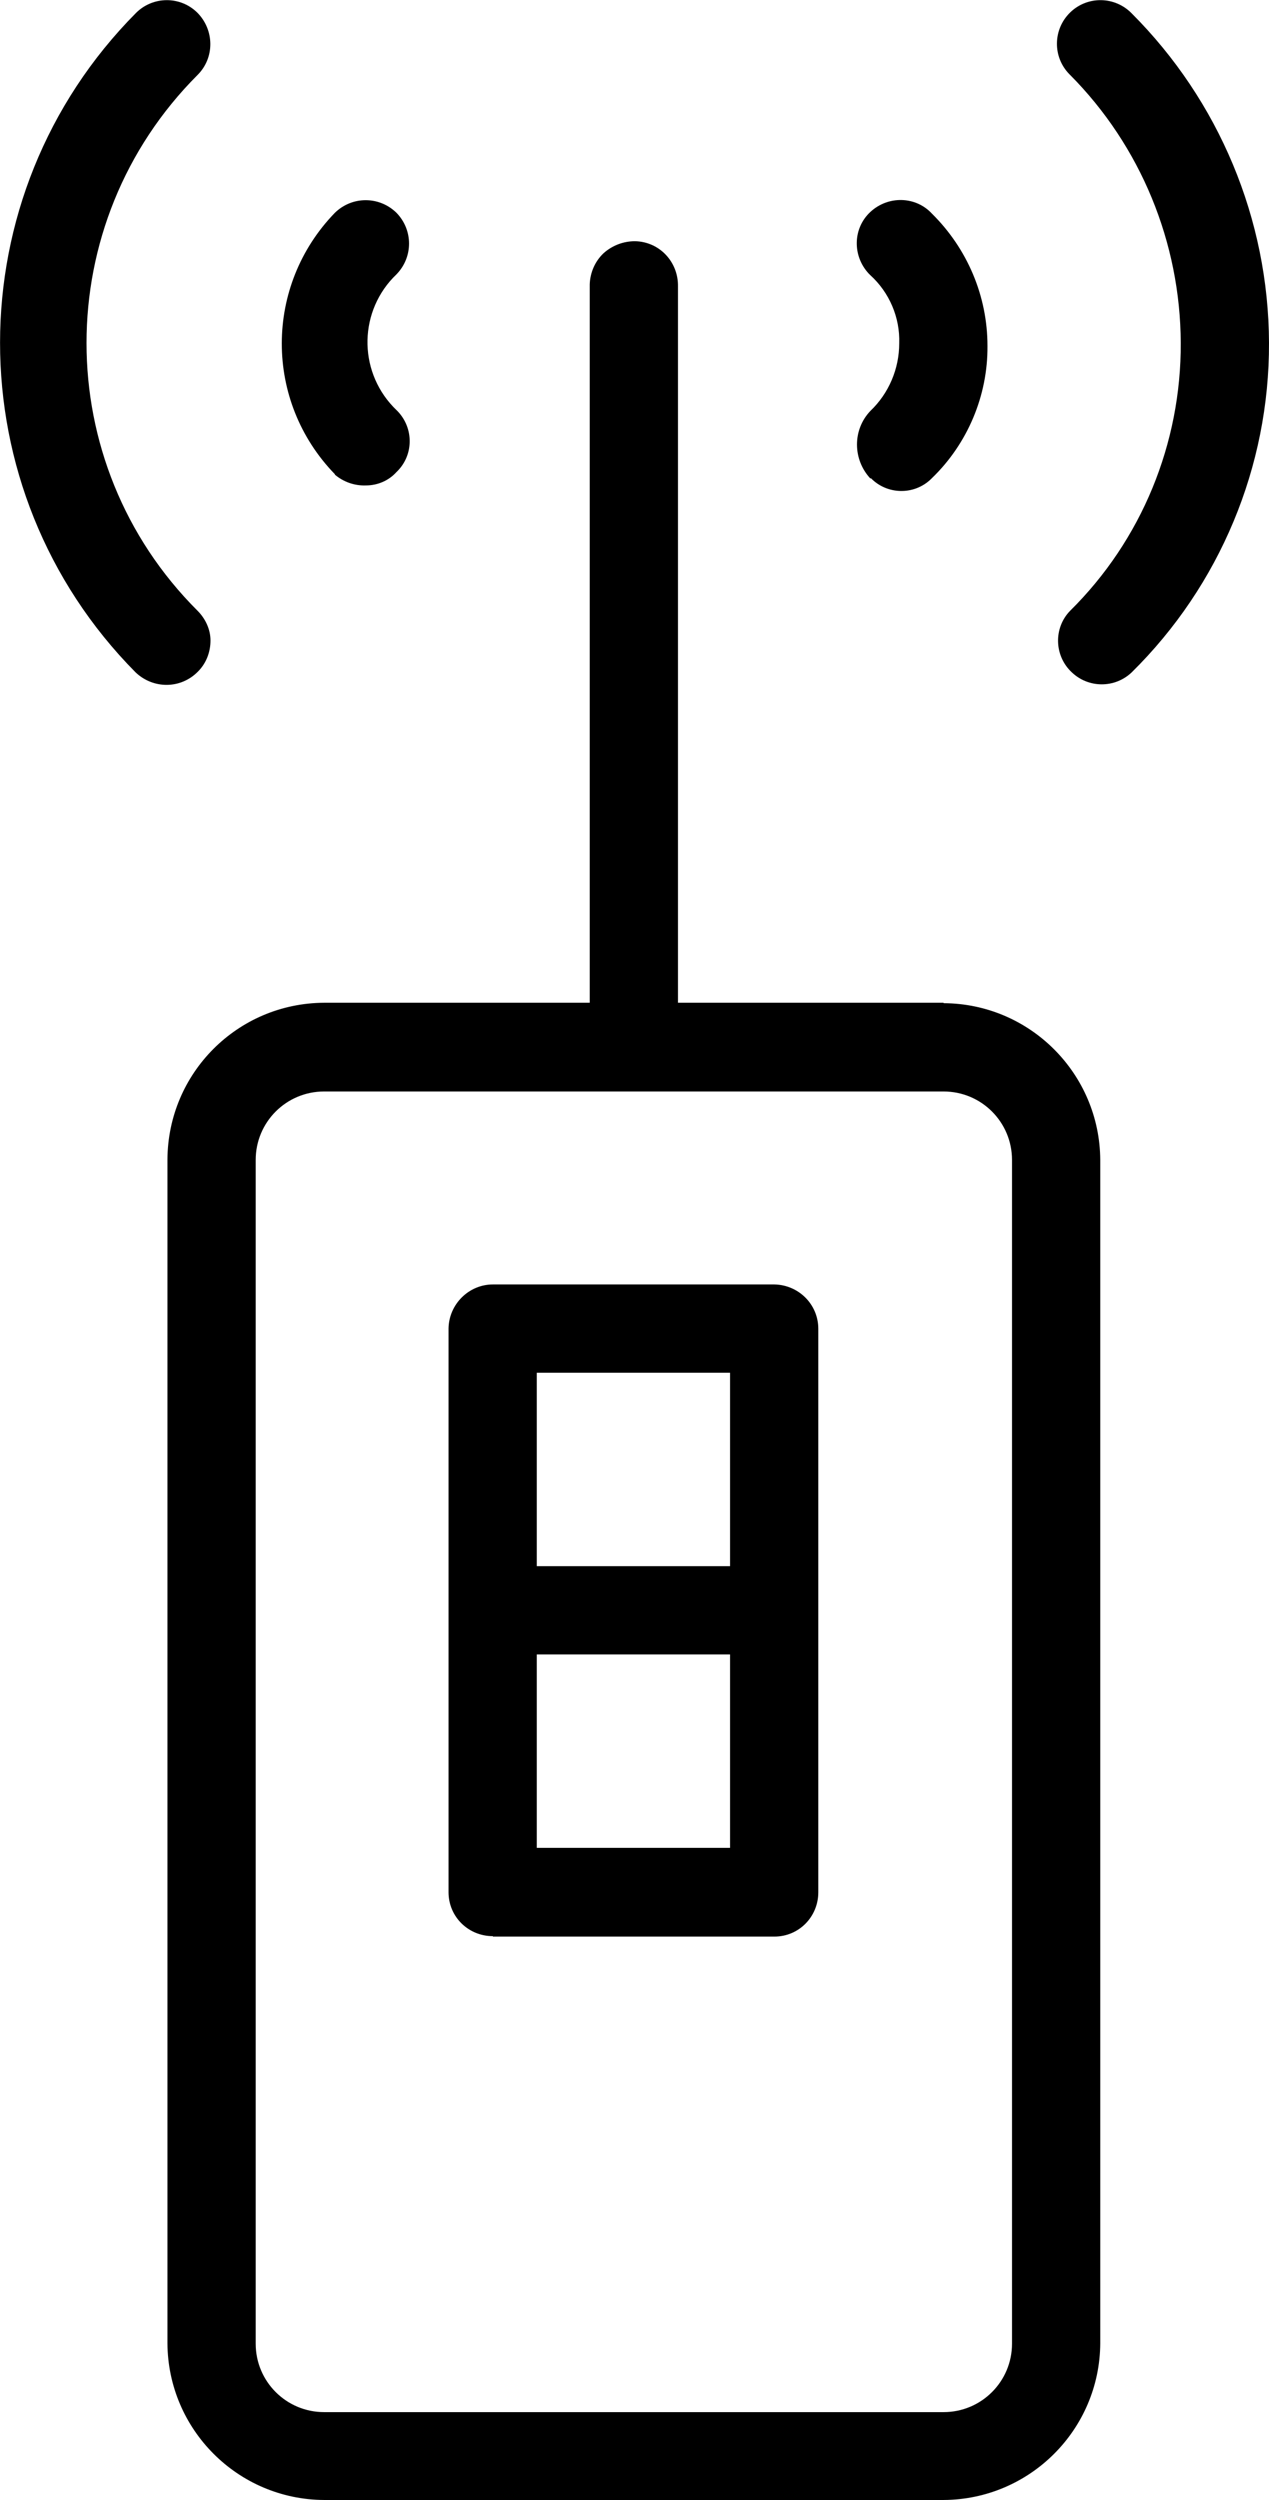 <?xml version="1.0" encoding="UTF-8"?><svg id="a" xmlns="http://www.w3.org/2000/svg" width="29.48" height="58.04" xmlns:xlink="http://www.w3.org/1999/xlink" viewBox="0 0 29.48 58.04"><defs><style>.j{fill:none;}.k{clip-path:url(#b);}</style><clipPath id="b"><rect class="j" y="0" width="29.48" height="58.04"/></clipPath></defs><g class="k"><g id="c"><path id="d" d="M20.23,11.1c.38,.39,1.01,.4,1.4,.02l.02-.02c.83-.8,1.3-1.92,1.29-3.07,0-1.16-.47-2.26-1.29-3.07-.38-.41-1.02-.42-1.43-.04-.41,.38-.42,1.02-.04,1.43,.01,.01,.03,.03,.04,.04,.44,.4,.69,.98,.67,1.58,0,.59-.24,1.16-.67,1.57-.42,.44-.41,1.13,0,1.57"/><path id="e" d="M11.45,44.96h6.54c.57,0,1.02-.46,1.02-1.03v-13.08c0-.57-.46-1.02-1.02-1.03h-6.54c-.56,0-1.02,.46-1.03,1.02v13.09c0,.57,.46,1.02,1.03,1.02m1.02-13.08h4.49v4.49h-4.49v-4.49Zm0,6.54h4.49v4.49h-4.49v-4.49Z"/><path id="f" d="M7.78,11.02c.2,.17,.46,.26,.72,.25,.27,0,.53-.11,.71-.31,.4-.38,.41-1.01,.03-1.41l-.02-.02-.08-.08c-.83-.87-.8-2.25,.07-3.08h0c.39-.4,.39-1.03,0-1.43-.4-.39-1.03-.39-1.43,0-1.64,1.69-1.65,4.37,0,6.07"/><path id="g" d="M3.15,15.61c.41,.39,1.05,.39,1.45-.02,.19-.19,.29-.45,.29-.72,0-.26-.12-.51-.3-.69-3.44-3.43-3.44-9,0-12.44h0c.4-.4,.39-1.04,0-1.44-.4-.4-1.04-.39-1.43,0C-1.05,4.54-1.05,11.37,3.15,15.61"/><path id="h" d="M29.48,7.96c-.01-2.87-1.16-5.62-3.19-7.65-.39-.4-1.03-.41-1.43-.02-.4,.39-.41,1.03-.02,1.43l.02,.02c1.64,1.65,2.56,3.89,2.57,6.22,.01,2.34-.91,4.58-2.57,6.22-.39,.4-.37,1.05,.04,1.43,.39,.37,1,.37,1.39,0,2.05-2.02,3.2-4.78,3.19-7.65"/><path id="i" d="M21.92,23.28h-6.17V6.65c.01-.57-.43-1.04-1-1.05-.27,0-.53,.1-.73,.28-.2,.19-.31,.45-.32,.72V23.28H7.53c-2.01,.01-3.63,1.63-3.64,3.64v27.48c.01,2,1.63,3.63,3.64,3.64h14.39c2-.01,3.63-1.63,3.64-3.64V26.93c-.01-2-1.63-3.63-3.64-3.64m1.59,31.12c0,.88-.71,1.59-1.59,1.59H7.53c-.88,0-1.59-.71-1.59-1.59V26.93c0-.88,.71-1.59,1.59-1.59h14.39c.88,0,1.59,.71,1.59,1.59v27.48Z"/></g></g></svg>